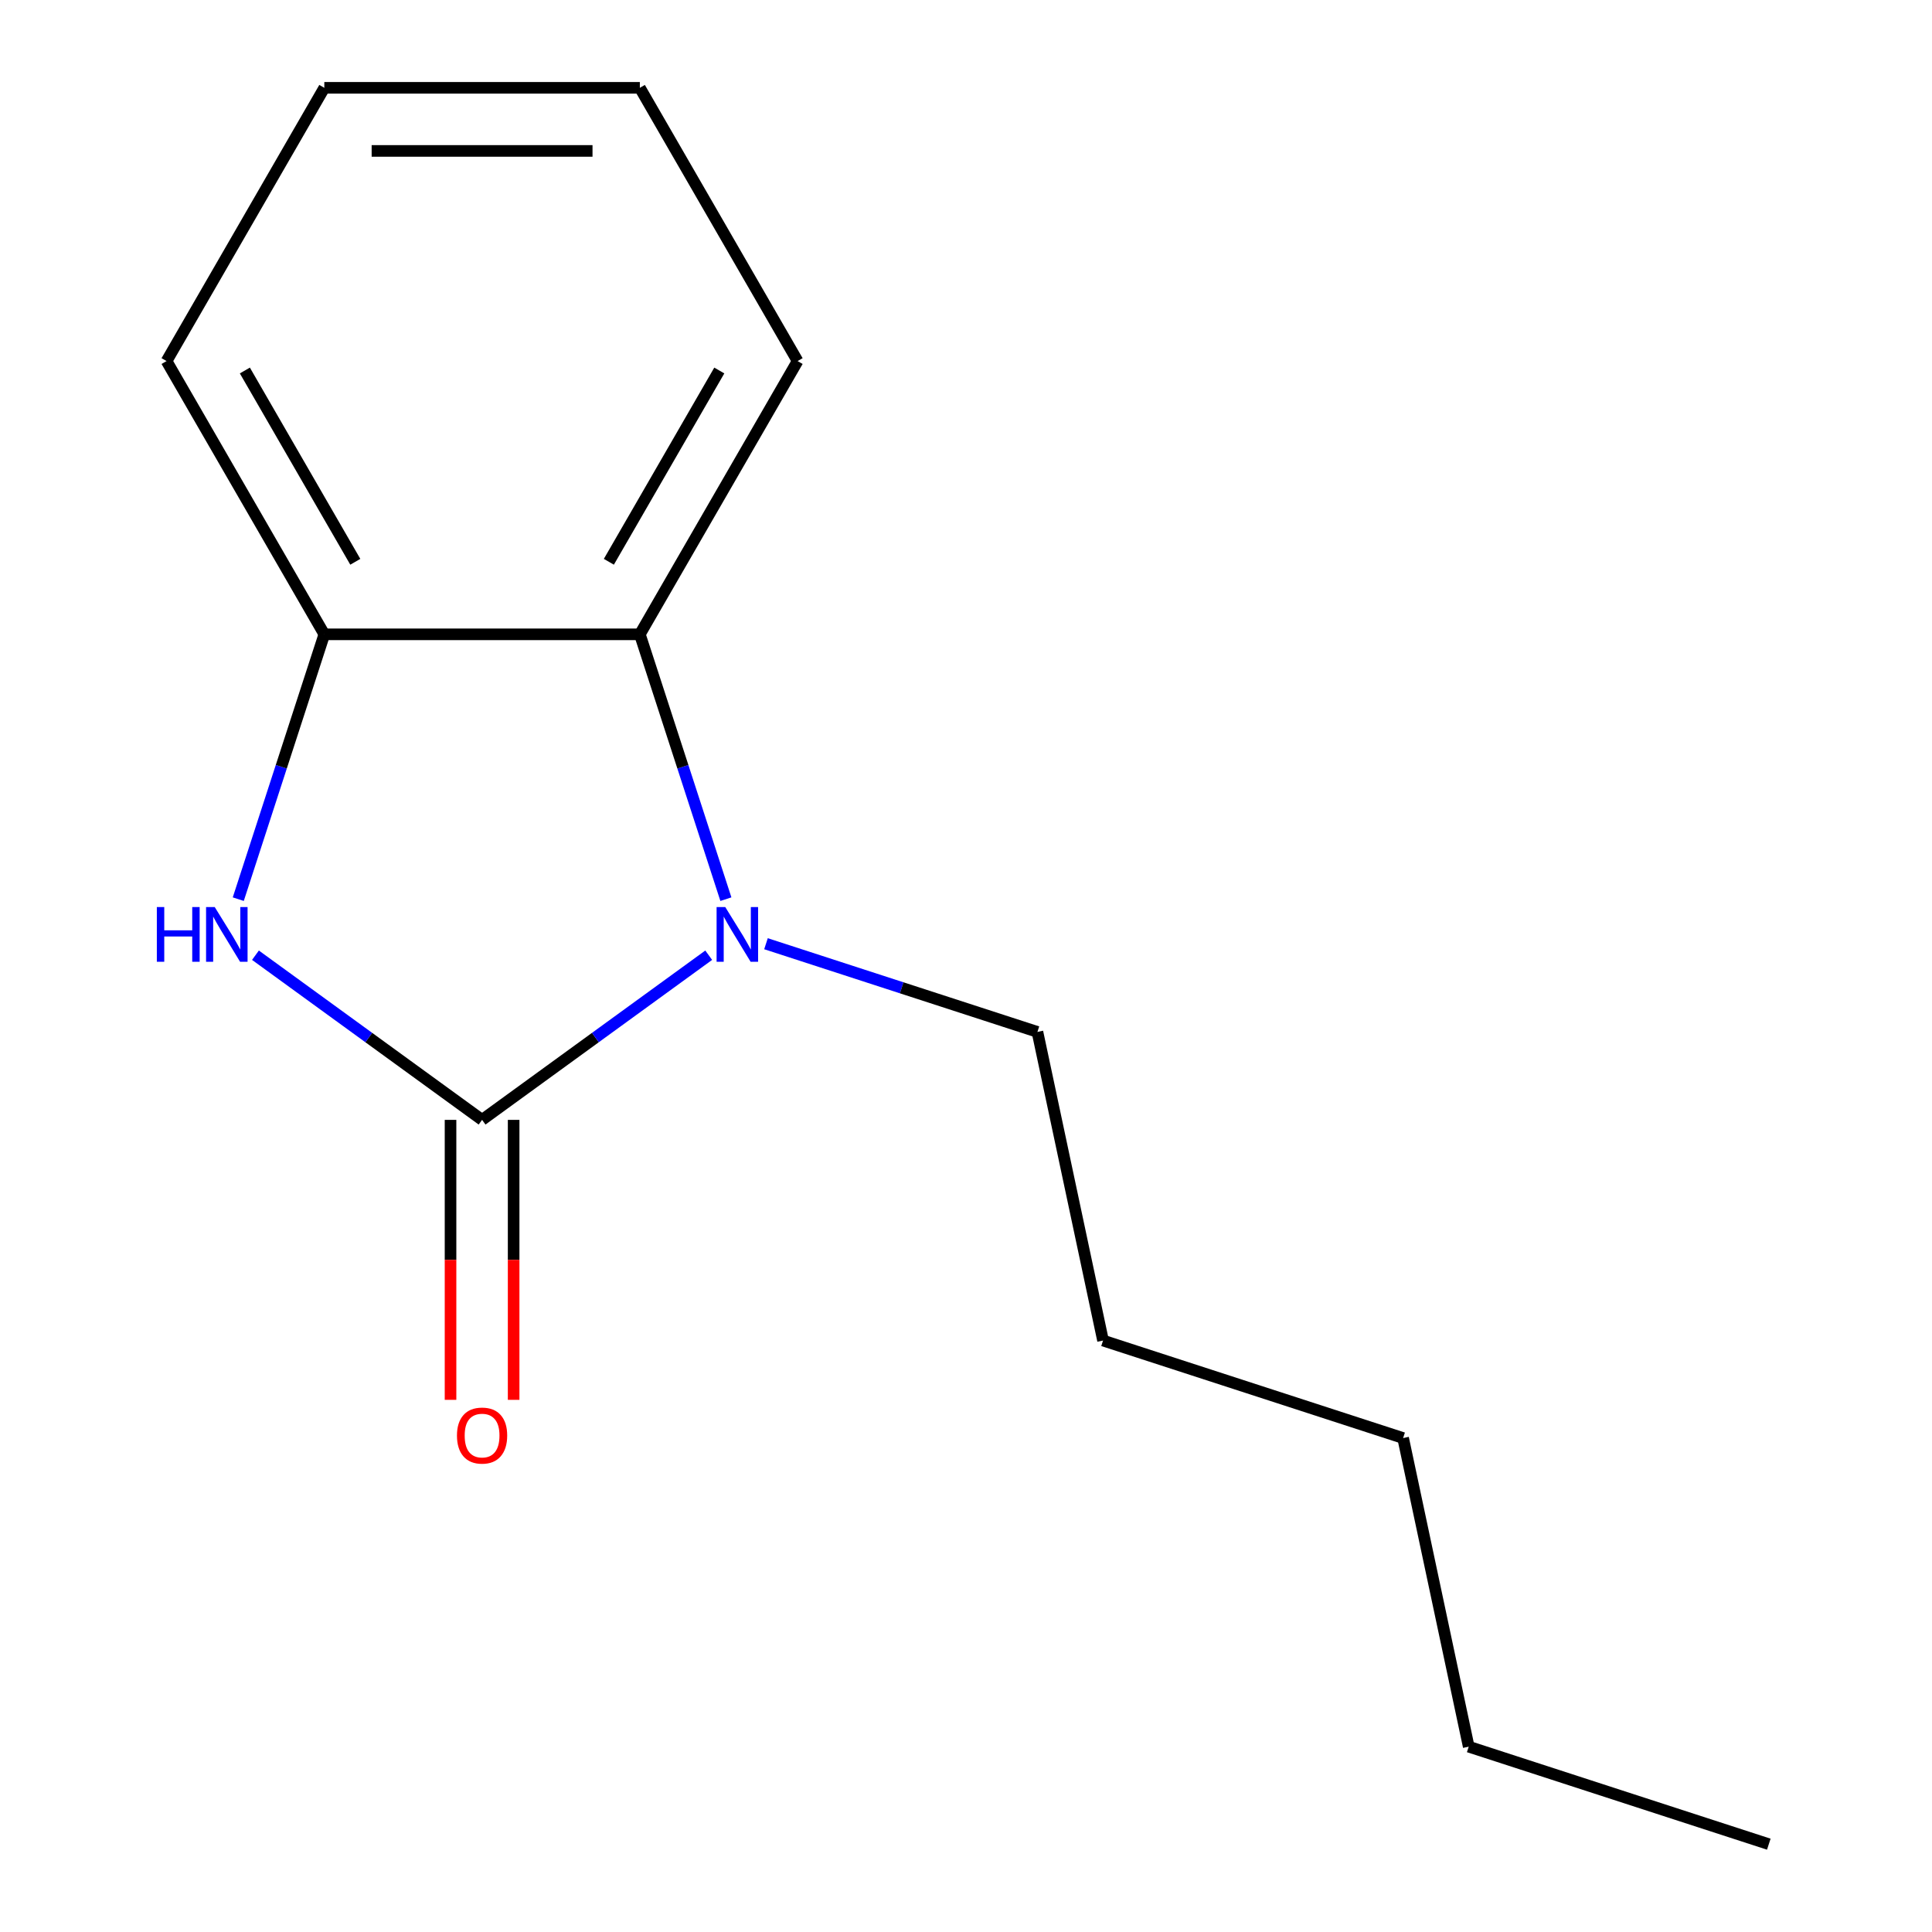 <?xml version='1.0' encoding='iso-8859-1'?>
<svg version='1.1' baseProfile='full'
              xmlns='http://www.w3.org/2000/svg'
                      xmlns:rdkit='http://www.rdkit.org/xml'
                      xmlns:xlink='http://www.w3.org/1999/xlink'
                  xml:space='preserve'
width='1000px' height='1000px' viewBox='0 0 1000 1000'>
<!-- END OF HEADER -->
<rect style='opacity:1.0;fill:#FFFFFF;stroke:none' width='1000' height='1000' x='0' y='0'> </rect>
<path class='bond-0' d='M 249.524,579.644 L 308.175,537.031' style='fill:none;fill-rule:evenodd;stroke:#000000;stroke-width:6px;stroke-linecap:butt;stroke-linejoin:miter;stroke-opacity:1' />
<path class='bond-0' d='M 308.175,537.031 L 366.827,494.418' style='fill:none;fill-rule:evenodd;stroke:#0000FF;stroke-width:6px;stroke-linecap:butt;stroke-linejoin:miter;stroke-opacity:1' />
<path class='bond-1' d='M 249.524,579.644 L 190.873,537.031' style='fill:none;fill-rule:evenodd;stroke:#000000;stroke-width:6px;stroke-linecap:butt;stroke-linejoin:miter;stroke-opacity:1' />
<path class='bond-1' d='M 190.873,537.031 L 132.222,494.418' style='fill:none;fill-rule:evenodd;stroke:#0000FF;stroke-width:6px;stroke-linecap:butt;stroke-linejoin:miter;stroke-opacity:1' />
<path class='bond-4' d='M 233.193,579.644 L 233.193,652.1' style='fill:none;fill-rule:evenodd;stroke:#000000;stroke-width:6px;stroke-linecap:butt;stroke-linejoin:miter;stroke-opacity:1' />
<path class='bond-4' d='M 233.193,652.1 L 233.193,724.557' style='fill:none;fill-rule:evenodd;stroke:#FF0000;stroke-width:6px;stroke-linecap:butt;stroke-linejoin:miter;stroke-opacity:1' />
<path class='bond-4' d='M 265.856,579.644 L 265.856,652.1' style='fill:none;fill-rule:evenodd;stroke:#000000;stroke-width:6px;stroke-linecap:butt;stroke-linejoin:miter;stroke-opacity:1' />
<path class='bond-4' d='M 265.856,652.1 L 265.856,724.557' style='fill:none;fill-rule:evenodd;stroke:#FF0000;stroke-width:6px;stroke-linecap:butt;stroke-linejoin:miter;stroke-opacity:1' />
<path class='bond-2' d='M 375.722,465.406 L 353.452,396.866' style='fill:none;fill-rule:evenodd;stroke:#0000FF;stroke-width:6px;stroke-linecap:butt;stroke-linejoin:miter;stroke-opacity:1' />
<path class='bond-2' d='M 353.452,396.866 L 331.182,328.326' style='fill:none;fill-rule:evenodd;stroke:#000000;stroke-width:6px;stroke-linecap:butt;stroke-linejoin:miter;stroke-opacity:1' />
<path class='bond-5' d='M 396.473,488.465 L 466.722,511.291' style='fill:none;fill-rule:evenodd;stroke:#0000FF;stroke-width:6px;stroke-linecap:butt;stroke-linejoin:miter;stroke-opacity:1' />
<path class='bond-5' d='M 466.722,511.291 L 536.972,534.116' style='fill:none;fill-rule:evenodd;stroke:#000000;stroke-width:6px;stroke-linecap:butt;stroke-linejoin:miter;stroke-opacity:1' />
<path class='bond-3' d='M 123.326,465.406 L 145.596,396.866' style='fill:none;fill-rule:evenodd;stroke:#0000FF;stroke-width:6px;stroke-linecap:butt;stroke-linejoin:miter;stroke-opacity:1' />
<path class='bond-3' d='M 145.596,396.866 L 167.866,328.326' style='fill:none;fill-rule:evenodd;stroke:#000000;stroke-width:6px;stroke-linecap:butt;stroke-linejoin:miter;stroke-opacity:1' />
<path class='bond-6' d='M 331.182,328.326 L 412.84,186.89' style='fill:none;fill-rule:evenodd;stroke:#000000;stroke-width:6px;stroke-linecap:butt;stroke-linejoin:miter;stroke-opacity:1' />
<path class='bond-6' d='M 315.144,290.779 L 372.304,191.774' style='fill:none;fill-rule:evenodd;stroke:#000000;stroke-width:6px;stroke-linecap:butt;stroke-linejoin:miter;stroke-opacity:1' />
<path class='bond-14' d='M 331.182,328.326 L 167.866,328.326' style='fill:none;fill-rule:evenodd;stroke:#000000;stroke-width:6px;stroke-linecap:butt;stroke-linejoin:miter;stroke-opacity:1' />
<path class='bond-7' d='M 167.866,328.326 L 86.208,186.89' style='fill:none;fill-rule:evenodd;stroke:#000000;stroke-width:6px;stroke-linecap:butt;stroke-linejoin:miter;stroke-opacity:1' />
<path class='bond-7' d='M 183.905,290.779 L 126.744,191.774' style='fill:none;fill-rule:evenodd;stroke:#000000;stroke-width:6px;stroke-linecap:butt;stroke-linejoin:miter;stroke-opacity:1' />
<path class='bond-8' d='M 536.972,534.116 L 570.928,693.863' style='fill:none;fill-rule:evenodd;stroke:#000000;stroke-width:6px;stroke-linecap:butt;stroke-linejoin:miter;stroke-opacity:1' />
<path class='bond-11' d='M 412.84,186.89 L 331.182,45.455' style='fill:none;fill-rule:evenodd;stroke:#000000;stroke-width:6px;stroke-linecap:butt;stroke-linejoin:miter;stroke-opacity:1' />
<path class='bond-12' d='M 86.208,186.89 L 167.866,45.455' style='fill:none;fill-rule:evenodd;stroke:#000000;stroke-width:6px;stroke-linecap:butt;stroke-linejoin:miter;stroke-opacity:1' />
<path class='bond-10' d='M 570.928,693.863 L 726.25,744.331' style='fill:none;fill-rule:evenodd;stroke:#000000;stroke-width:6px;stroke-linecap:butt;stroke-linejoin:miter;stroke-opacity:1' />
<path class='bond-9' d='M 760.206,904.078 L 726.25,744.331' style='fill:none;fill-rule:evenodd;stroke:#000000;stroke-width:6px;stroke-linecap:butt;stroke-linejoin:miter;stroke-opacity:1' />
<path class='bond-13' d='M 760.206,904.078 L 915.528,954.545' style='fill:none;fill-rule:evenodd;stroke:#000000;stroke-width:6px;stroke-linecap:butt;stroke-linejoin:miter;stroke-opacity:1' />
<path class='bond-15' d='M 331.182,45.455 L 167.866,45.455' style='fill:none;fill-rule:evenodd;stroke:#000000;stroke-width:6px;stroke-linecap:butt;stroke-linejoin:miter;stroke-opacity:1' />
<path class='bond-15' d='M 306.685,78.118 L 192.364,78.118' style='fill:none;fill-rule:evenodd;stroke:#000000;stroke-width:6px;stroke-linecap:butt;stroke-linejoin:miter;stroke-opacity:1' />
<path  class='atom-1' d='M 375.39 469.489
L 384.67 484.489
Q 385.59 485.969, 387.07 488.649
Q 388.55 491.329, 388.63 491.489
L 388.63 469.489
L 392.39 469.489
L 392.39 497.809
L 388.51 497.809
L 378.55 481.409
Q 377.39 479.489, 376.15 477.289
Q 374.95 475.089, 374.59 474.409
L 374.59 497.809
L 370.91 497.809
L 370.91 469.489
L 375.39 469.489
' fill='#0000FF'/>
<path  class='atom-2' d='M 81.179 469.489
L 85.019 469.489
L 85.019 481.529
L 99.499 481.529
L 99.499 469.489
L 103.339 469.489
L 103.339 497.809
L 99.499 497.809
L 99.499 484.729
L 85.019 484.729
L 85.019 497.809
L 81.179 497.809
L 81.179 469.489
' fill='#0000FF'/>
<path  class='atom-2' d='M 111.139 469.489
L 120.419 484.489
Q 121.339 485.969, 122.819 488.649
Q 124.299 491.329, 124.379 491.489
L 124.379 469.489
L 128.139 469.489
L 128.139 497.809
L 124.259 497.809
L 114.299 481.409
Q 113.139 479.489, 111.899 477.289
Q 110.699 475.089, 110.339 474.409
L 110.339 497.809
L 106.659 497.809
L 106.659 469.489
L 111.139 469.489
' fill='#0000FF'/>
<path  class='atom-5' d='M 236.524 743.04
Q 236.524 736.24, 239.884 732.44
Q 243.244 728.64, 249.524 728.64
Q 255.804 728.64, 259.164 732.44
Q 262.524 736.24, 262.524 743.04
Q 262.524 749.92, 259.124 753.84
Q 255.724 757.72, 249.524 757.72
Q 243.284 757.72, 239.884 753.84
Q 236.524 749.96, 236.524 743.04
M 249.524 754.52
Q 253.844 754.52, 256.164 751.64
Q 258.524 748.72, 258.524 743.04
Q 258.524 737.48, 256.164 734.68
Q 253.844 731.84, 249.524 731.84
Q 245.204 731.84, 242.844 734.64
Q 240.524 737.44, 240.524 743.04
Q 240.524 748.76, 242.844 751.64
Q 245.204 754.52, 249.524 754.52
' fill='#FF0000'/>
</svg>
